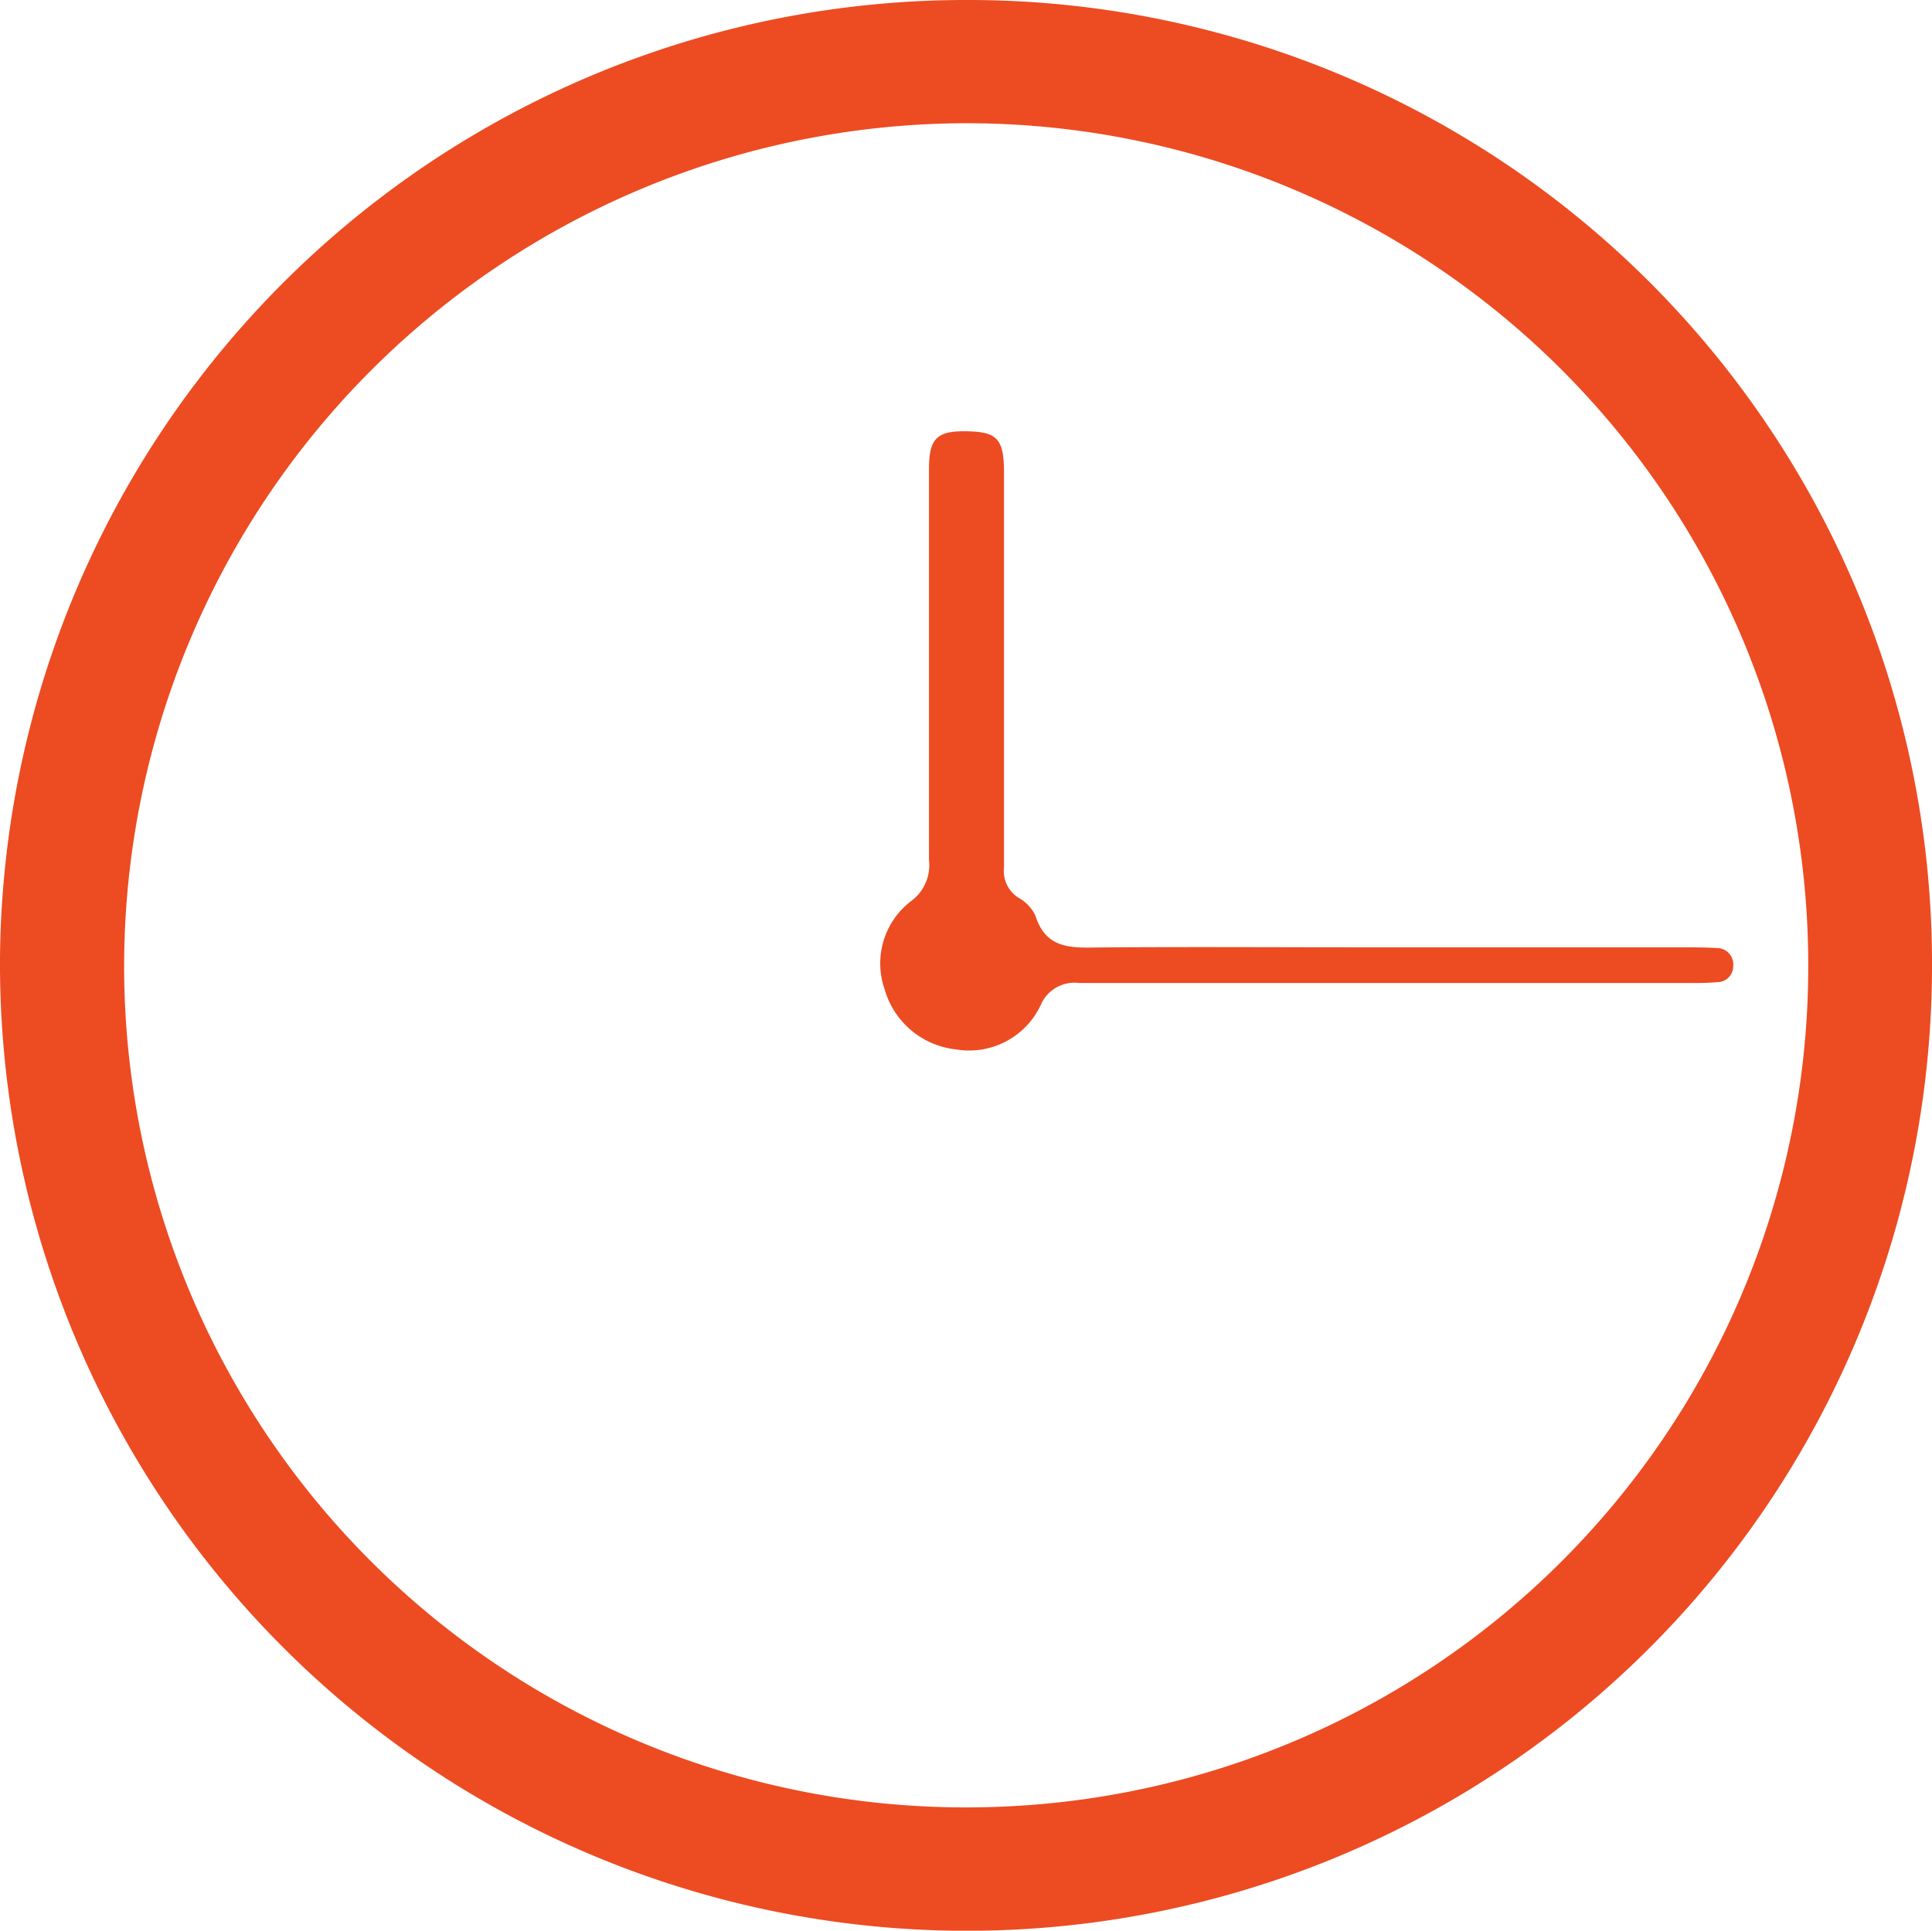<svg xmlns="http://www.w3.org/2000/svg" width="15.814" height="15.805" viewBox="0 0 15.814 15.805">
  <g id="Group_1" data-name="Group 1" transform="translate(598.55 177.106)">
    <path id="Path_2" data-name="Path 2" d="M-582.736-169.175a7.9,7.9,0,0,1-7.934,7.875,7.917,7.917,0,0,1-7.88-7.956,7.909,7.909,0,0,1,7.938-7.85A7.889,7.889,0,0,1-582.736-169.175Zm-1.013-.044a6.891,6.891,0,0,0-6.946-6.878,6.905,6.905,0,0,0-6.839,6.9,6.888,6.888,0,0,0,7.051,6.885A6.884,6.884,0,0,0-583.749-169.219Z" transform="translate(0 0)" fill="#ed4b22"/>
    <path id="Path_3" data-name="Path 3" d="M-434.6-94.582h2.389c.1,0,.2,0,.293.006a.134.134,0,0,1,.136.148.13.13,0,0,1-.13.131,1.93,1.93,0,0,1-.2.007q-2.512,0-5.025,0a.3.3,0,0,0-.314.182.647.647,0,0,1-.691.362.684.684,0,0,1-.586-.492.642.642,0,0,1,.224-.728.364.364,0,0,0,.139-.33q0-1.6,0-3.2c0-.258.067-.317.324-.31.231.006.289.064.29.327,0,.751,0,1.5,0,2.253,0,.33,0,.661,0,.991a.259.259,0,0,0,.118.247.331.331,0,0,1,.138.144c.089.283.3.266.536.263C-436.173-94.587-435.384-94.581-434.6-94.582Z" transform="translate(-152.581 -74.769)" fill="#ed4b22"/>
  </g>
</svg>
